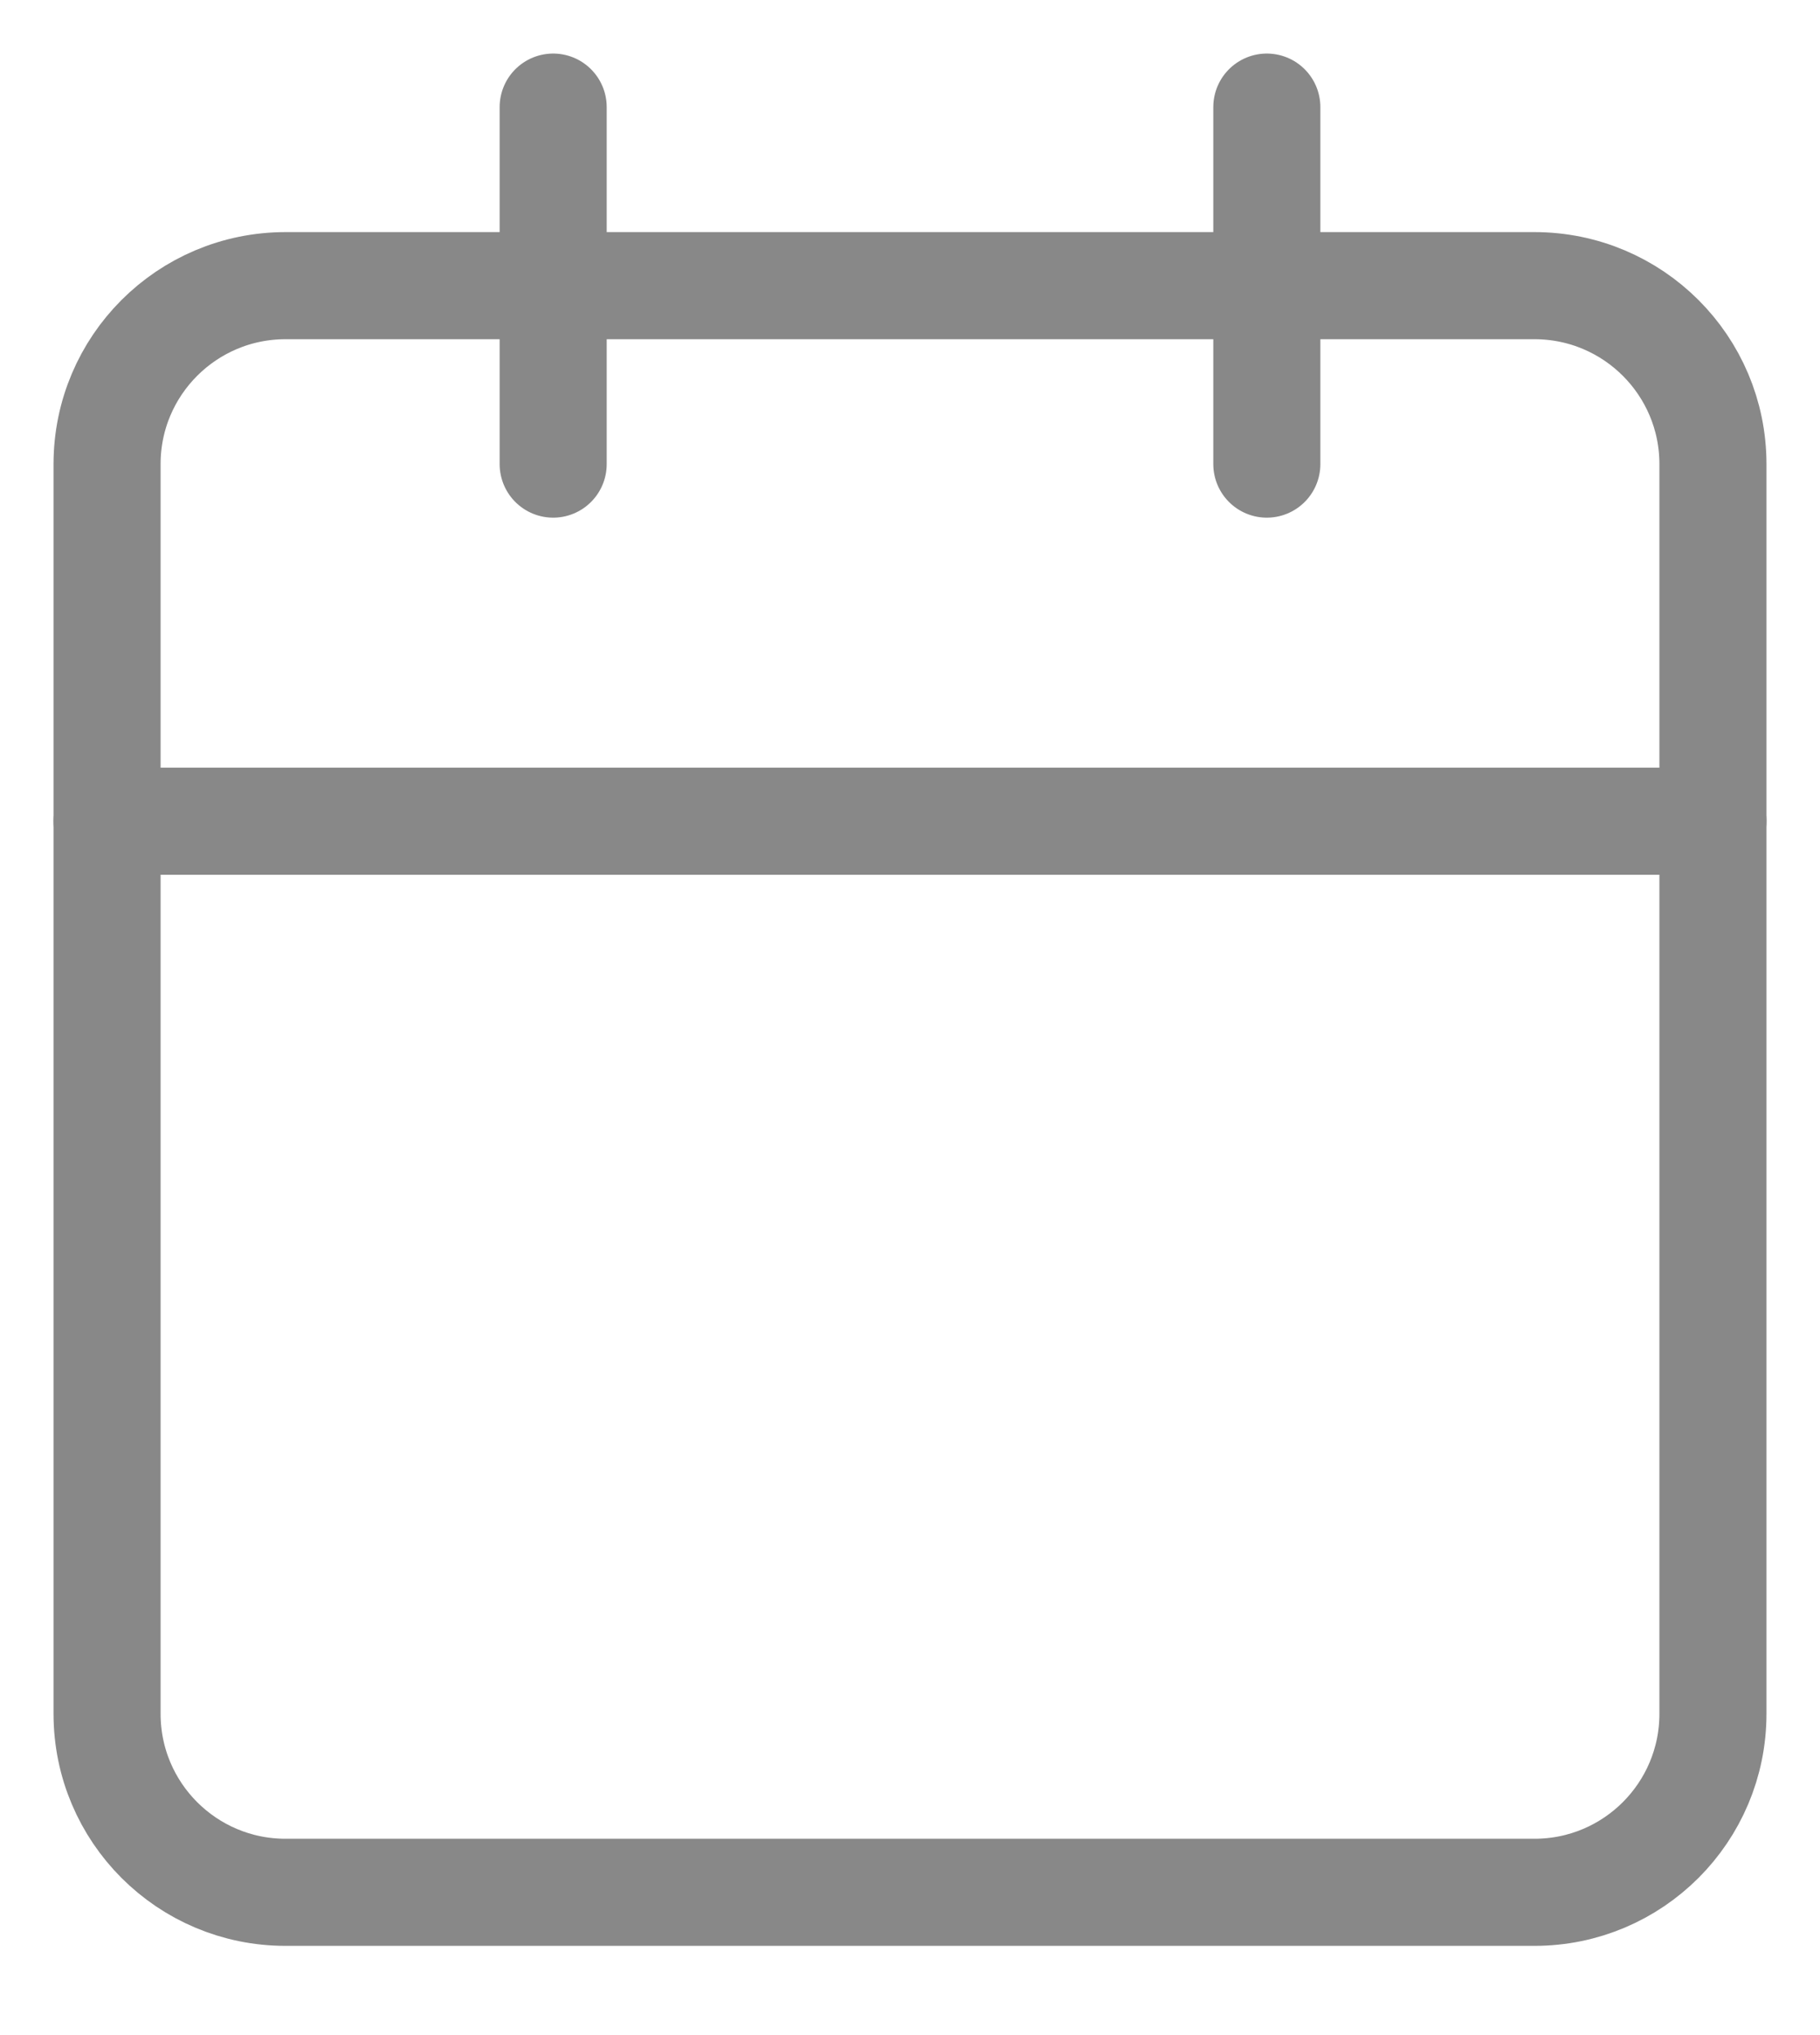<svg width="17" height="19" viewBox="0 0 17 19" fill="none" xmlns="http://www.w3.org/2000/svg">
<path d="M14.333 2.667H2.667C1.746 2.667 1 3.413 1 4.333V16C1 16.921 1.746 17.667 2.667 17.667H14.333C15.254 17.667 16 16.921 16 16V4.333C16 3.413 15.254 2.667 14.333 2.667Z" stroke="#888888" stroke-linecap="round" stroke-linejoin="round"/>
<path d="M11.833 1V4.333" stroke="#888888" stroke-linecap="round" stroke-linejoin="round"/>
<path d="M5.167 1V4.333" stroke="#888888" stroke-linecap="round" stroke-linejoin="round"/>
<path d="M1 7.667H16" stroke="#888888" stroke-linecap="round" stroke-linejoin="round"/>
</svg>
